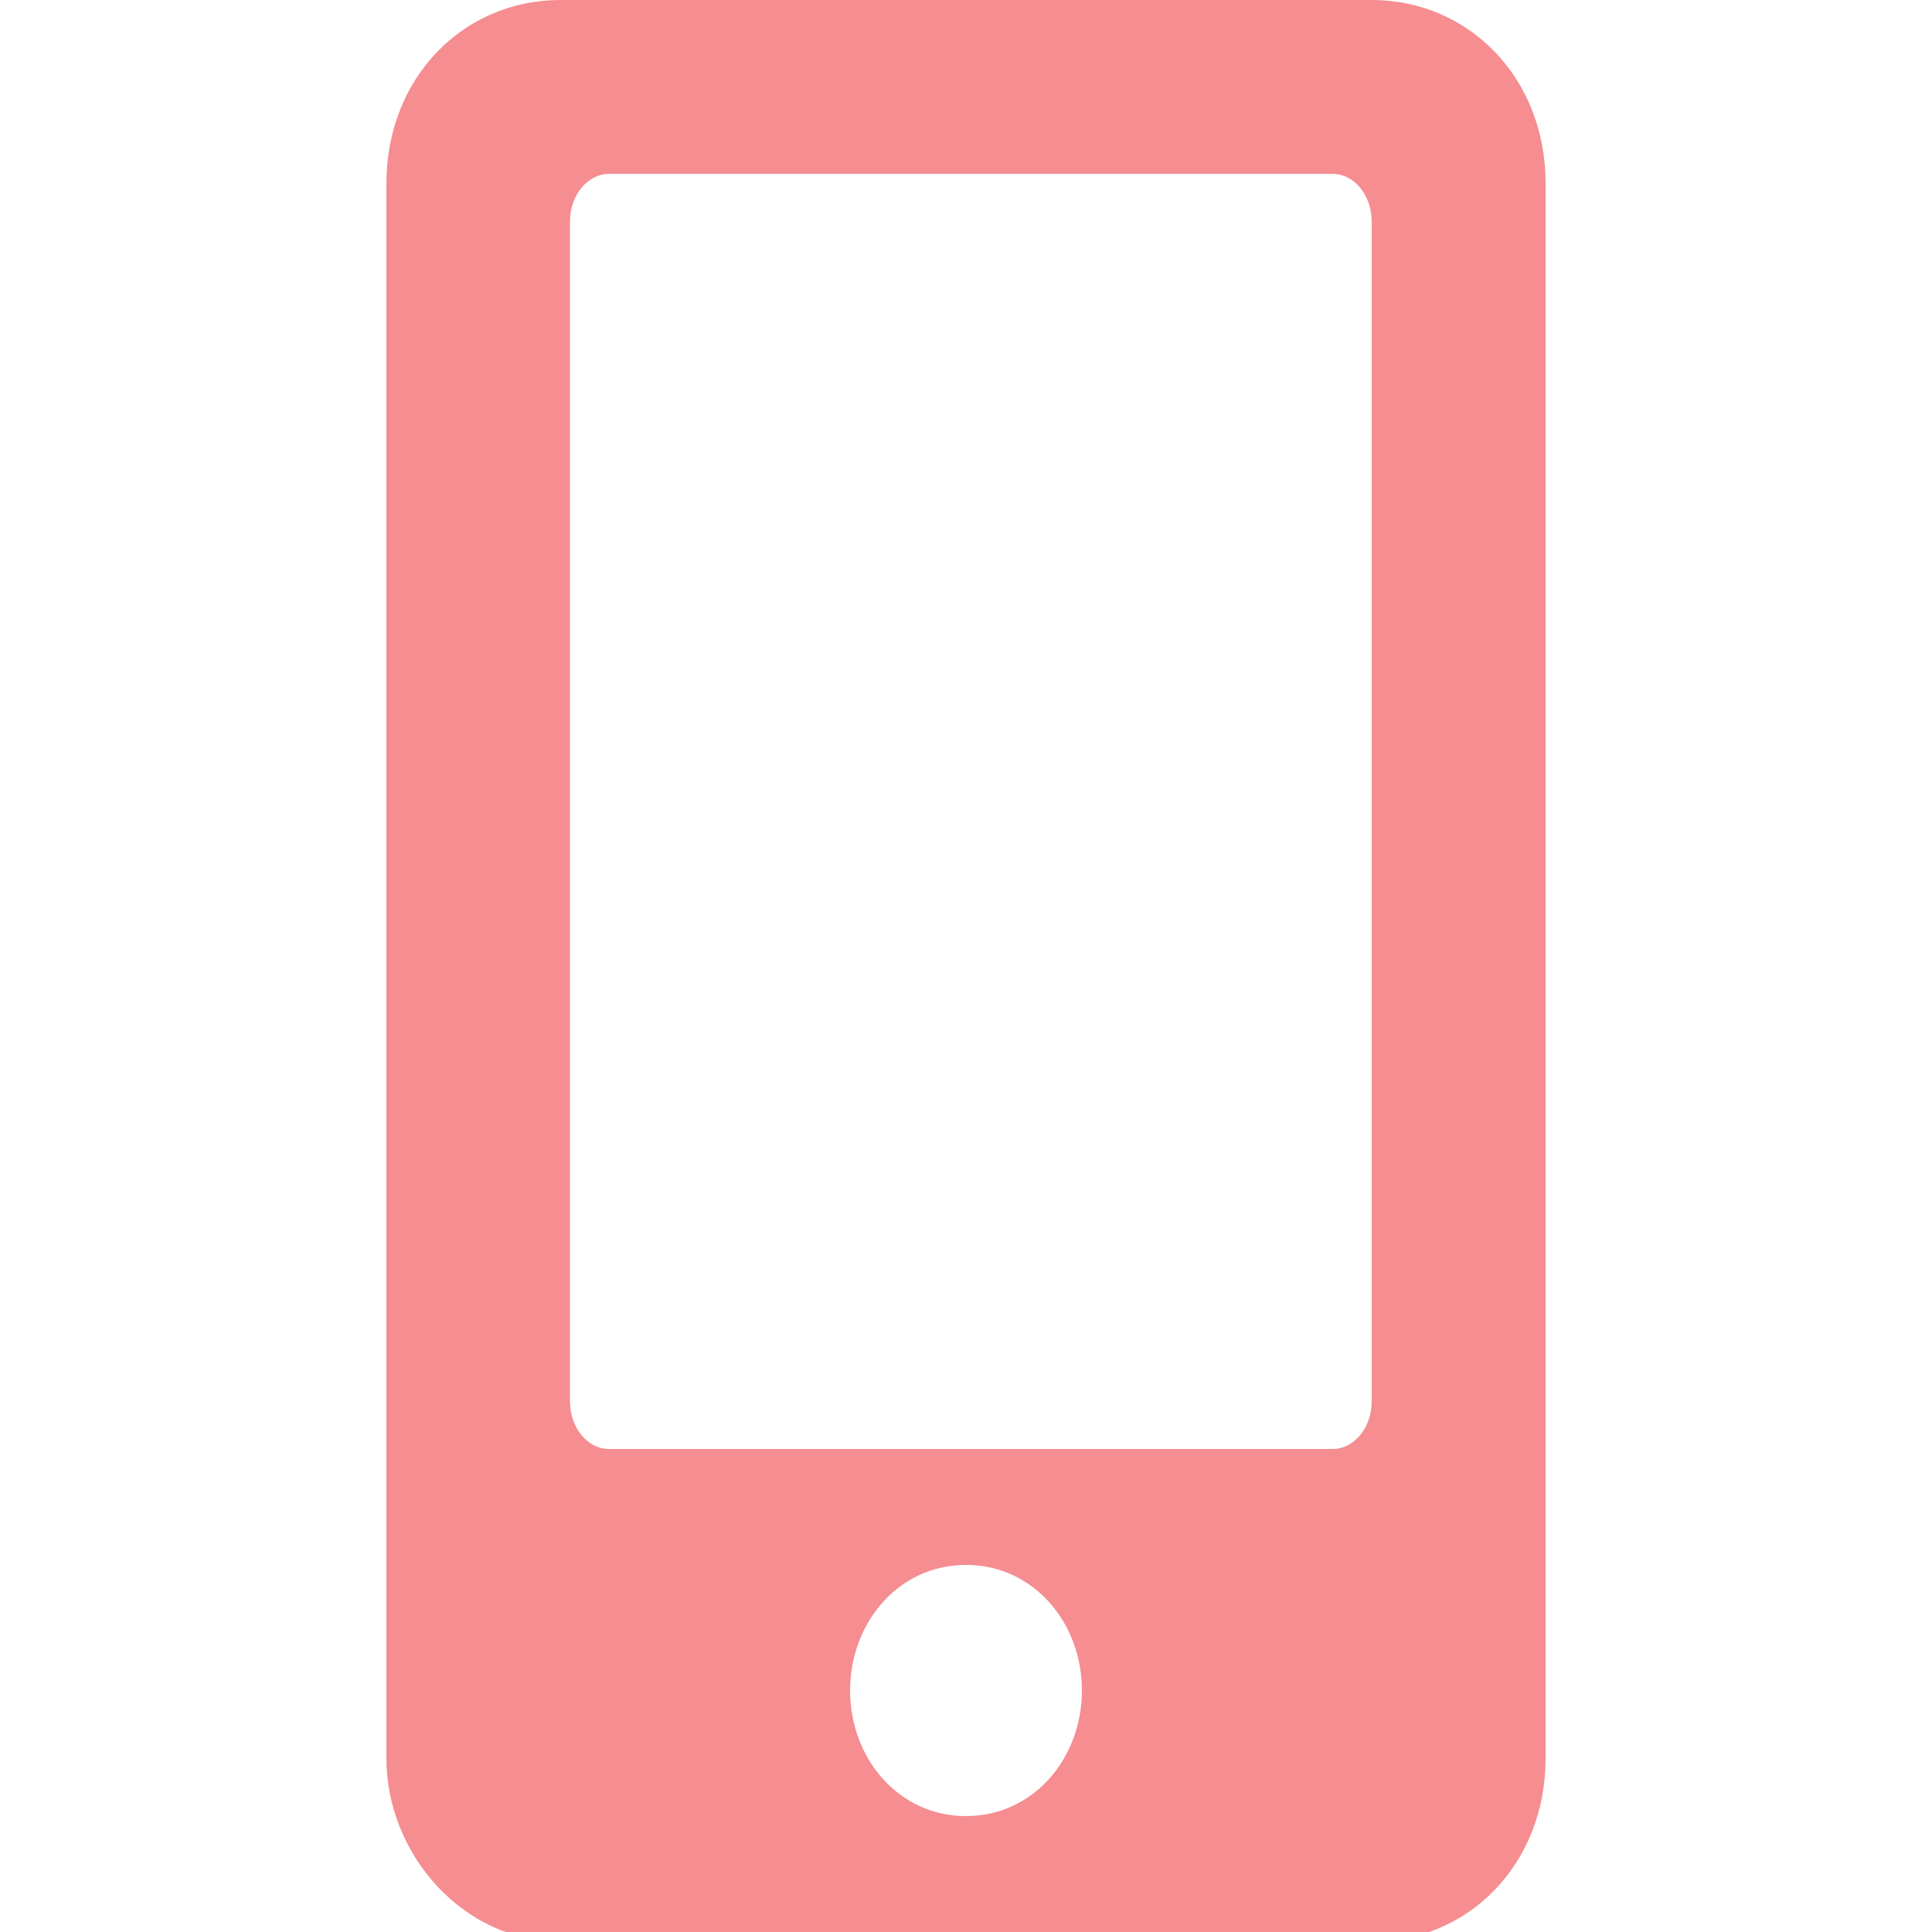 <?xml version="1.0" encoding="utf-8"?>
<!-- Generator: Adobe Illustrator 23.0.1, SVG Export Plug-In . SVG Version: 6.00 Build 0)  -->
<svg version="1.1" id="Layer_1" focusable="false" xmlns="http://www.w3.org/2000/svg" xmlns:xlink="http://www.w3.org/1999/xlink"
	 x="0px" y="0px" width="20px" height="20px" viewBox="0 0 20 20" style="enable-background:new 0 0 20 20;" xml:space="preserve">
<style type="text/css">
	.st0{opacity:0.5;fill:#ED1C24;}
</style>
<path class="st0" d="M14.2,0H5.8C4.8,0,4,0.8,4,1.9v16.3c0,1,0.8,1.9,1.8,1.9h8.4c1,0,1.8-0.8,1.8-1.9V1.9C16,0.8,15.2,0,14.2,0z
	 M10,18.8c-0.7,0-1.2-0.6-1.2-1.3s0.5-1.3,1.2-1.3s1.2,0.6,1.2,1.3S10.7,18.8,10,18.8z M14.2,14.5c0,0.3-0.2,0.5-0.4,0.5H6.3
	c-0.2,0-0.4-0.2-0.4-0.5V2.3c0-0.3,0.2-0.5,0.4-0.5h7.5c0.2,0,0.4,0.2,0.4,0.5V14.5z"/>
</svg>

